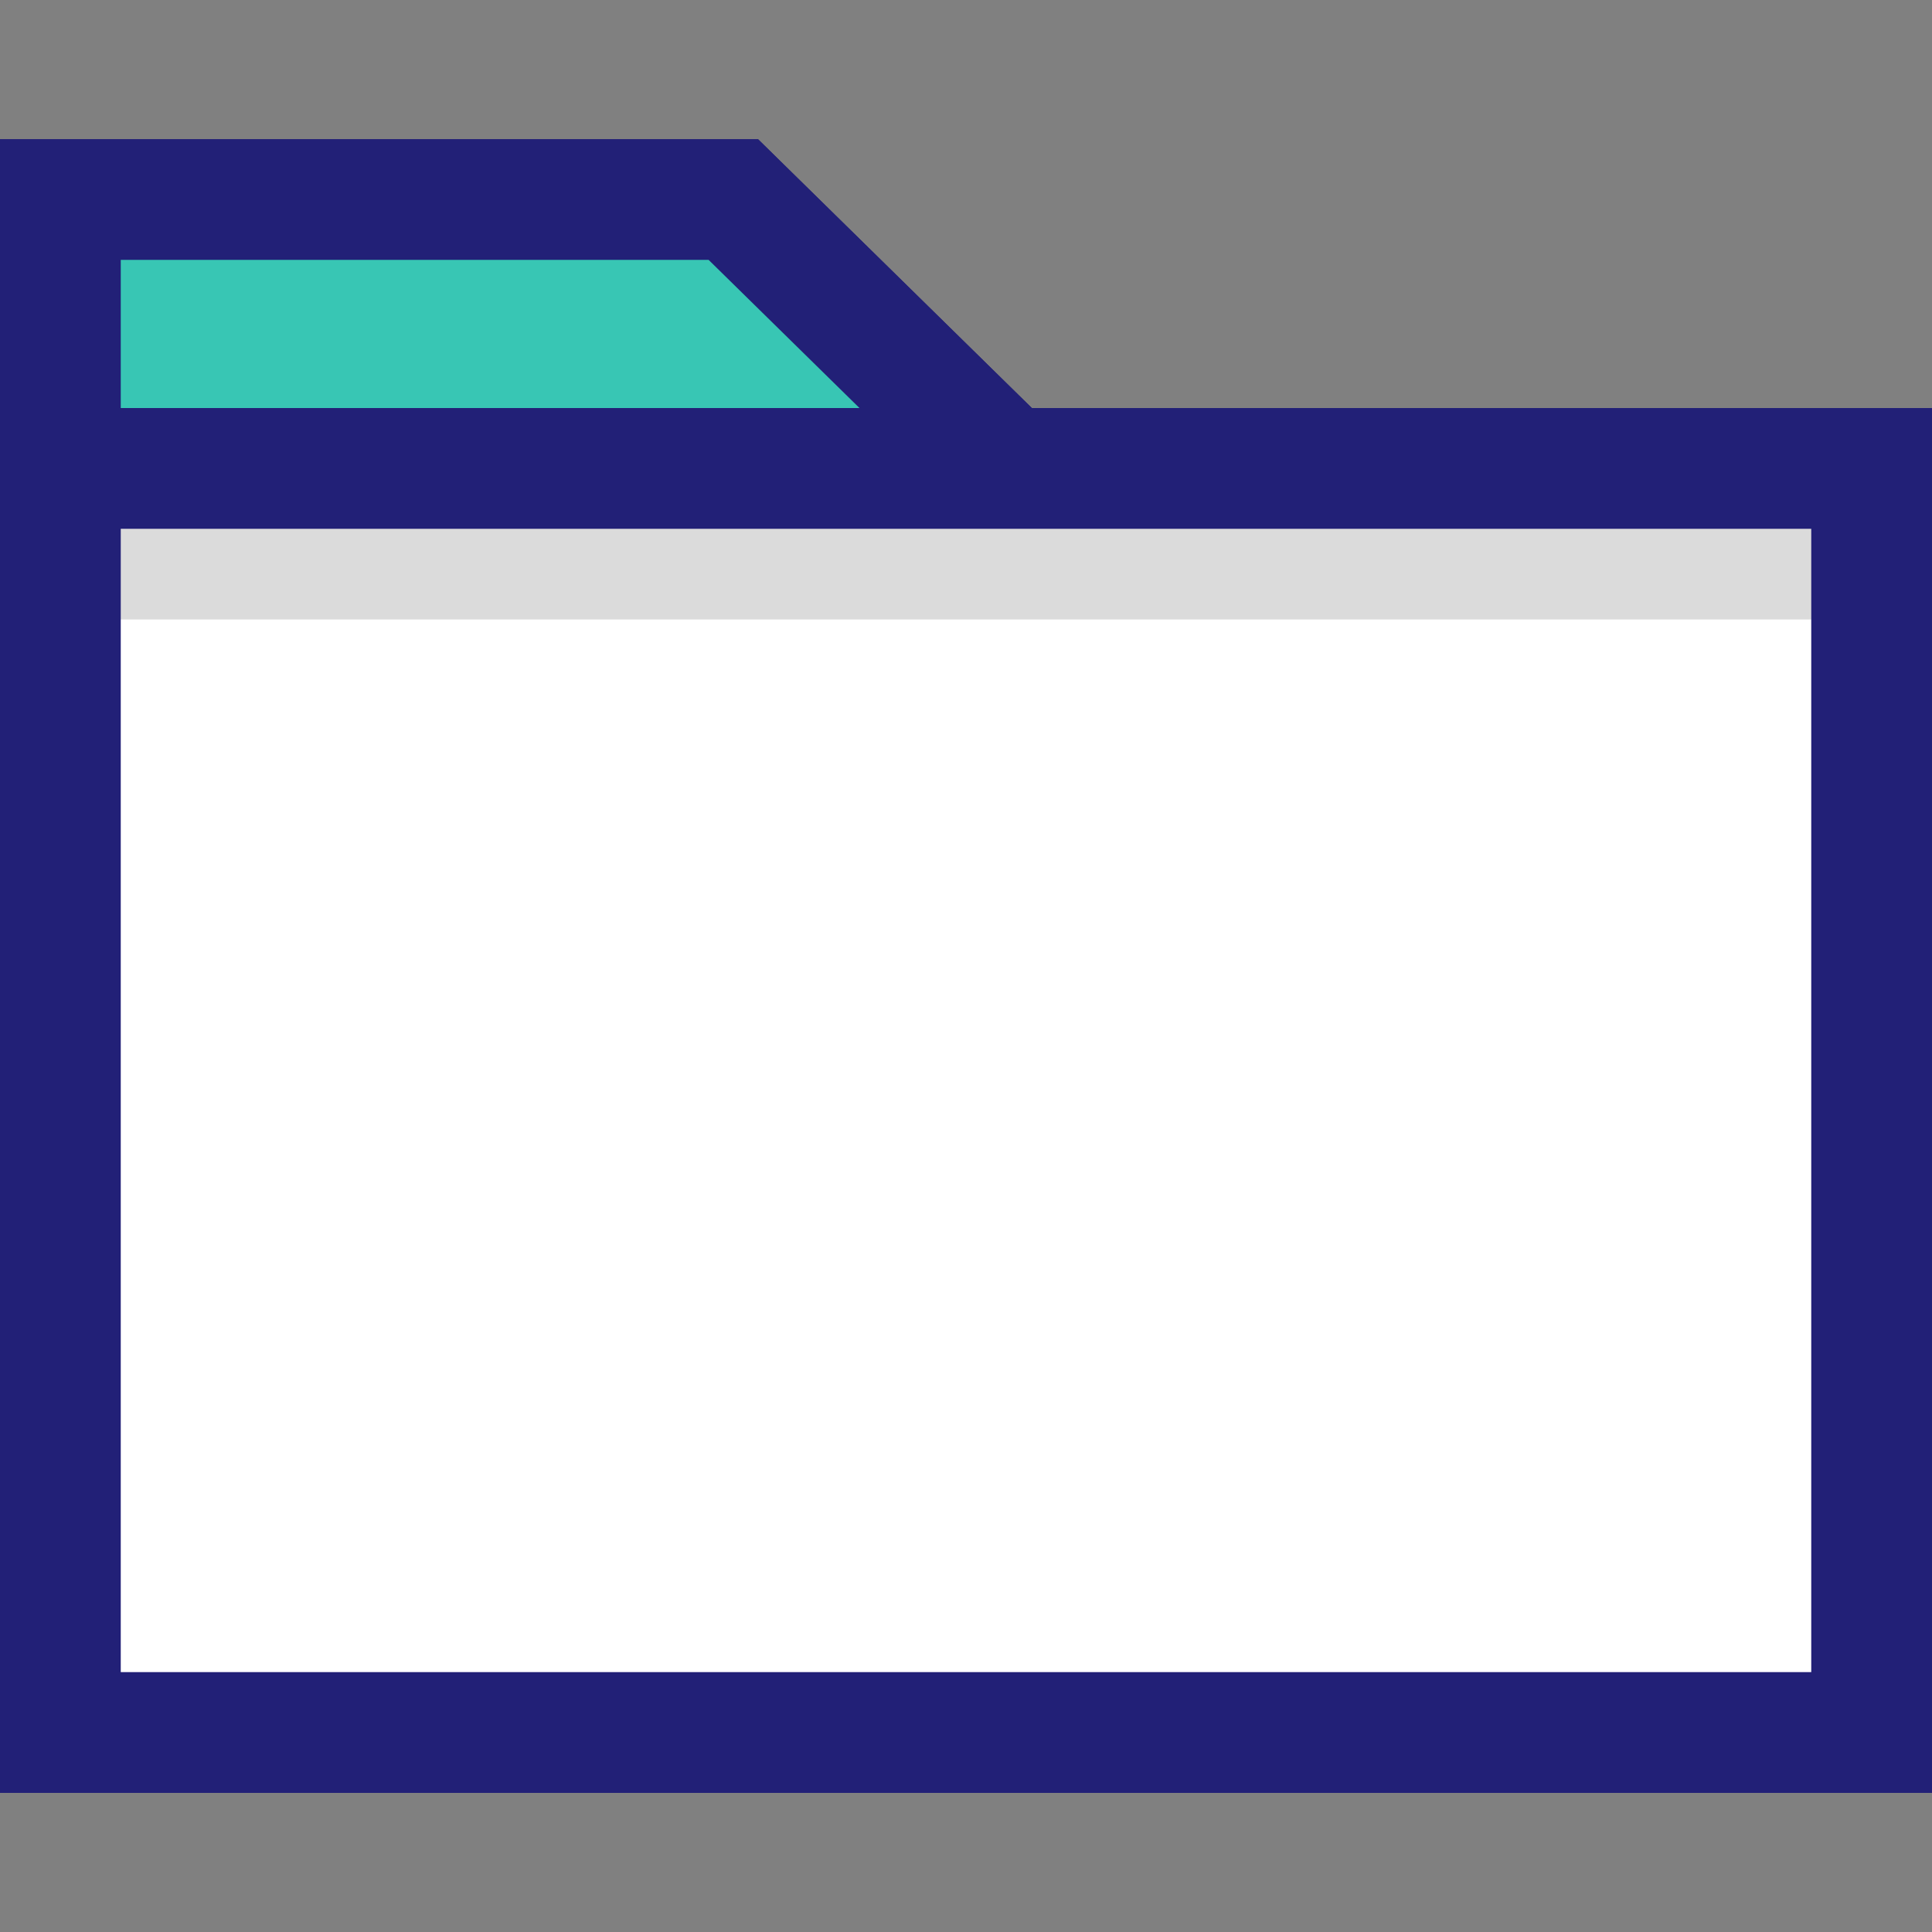 <?xml version="1.0" encoding="iso-8859-1"?>
<!-- Generator: Adobe Illustrator 19.0.0, SVG Export Plug-In . SVG Version: 6.00 Build 0)  -->
<svg version="1.1" id="Layer_1" xmlns="http://www.w3.org/2000/svg" xmlns:xlink="http://www.w3.org/1999/xlink" x="0px" y="0px"
	 viewBox="0 0 512 512" style="enable-background:new 0 0 512 512;" xml:space="preserve">
<rect x="0" y="0" width="512" height="512" fill="#808080" stroke="none"/>
<rect id="SVGCleanerId_0" x="18.608" y="121.472" style="fill:#FFFFFF;" width="474.8" height="340.312"/>
<polyline style="fill:#38C6B4;" points="16,159.624 16,52.872 194.336,52.872 263.408,120.696 "/>
<polygon style="fill:#222077;" points="32,159.624 0,159.624 0,36.872 200.872,36.872 274.616,109.272 252.192,132.112 
	187.792,68.872 32,68.872 "/>
<rect id="SVGCleanerId_1" x="26.768" y="116.168" style="fill:#DBDBDB;" width="458.48" height="48"/>
<path id="SVGCleanerId_2" style="fill:#222077;" d="M480,140.136v302.992H32V140.136H480 M512,108.136H0v366.992h512V108.136
	L512,108.136z"/>
<g>
	<rect id="SVGCleanerId_0_1_" x="18.608" y="121.472" style="fill:#FFFFFF;" width="474.8" height="340.312"/>
</g>
<polyline style="fill:#38C6B4;" points="16,159.624 16,52.872 194.336,52.872 263.408,120.696 "/>
<polygon style="fill:#222077;" points="32,159.624 0,159.624 0,36.872 200.872,36.872 274.616,109.272 252.192,132.112 
	187.792,68.872 32,68.872 "/>
<g>
	<rect id="SVGCleanerId_1_1_" x="26.768" y="116.168" style="fill:#DBDBDB;" width="458.48" height="48"/>
</g>
<g>
	<path id="SVGCleanerId_2_1_" style="fill:#222077;" d="M480,140.136v302.992H32V140.136H480 M512,108.136H0v366.992h512V108.136
		L512,108.136z"/>
</g>
<g>
</g>
<g>
</g>
<g>
</g>
<g>
</g>
<g>
</g>
<g>
</g>
<g>
</g>
<g>
</g>
<g>
</g>
<g>
</g>
<g>
</g>
<g>
</g>
<g>
</g>
<g>
</g>
<g>
</g>
</svg>
